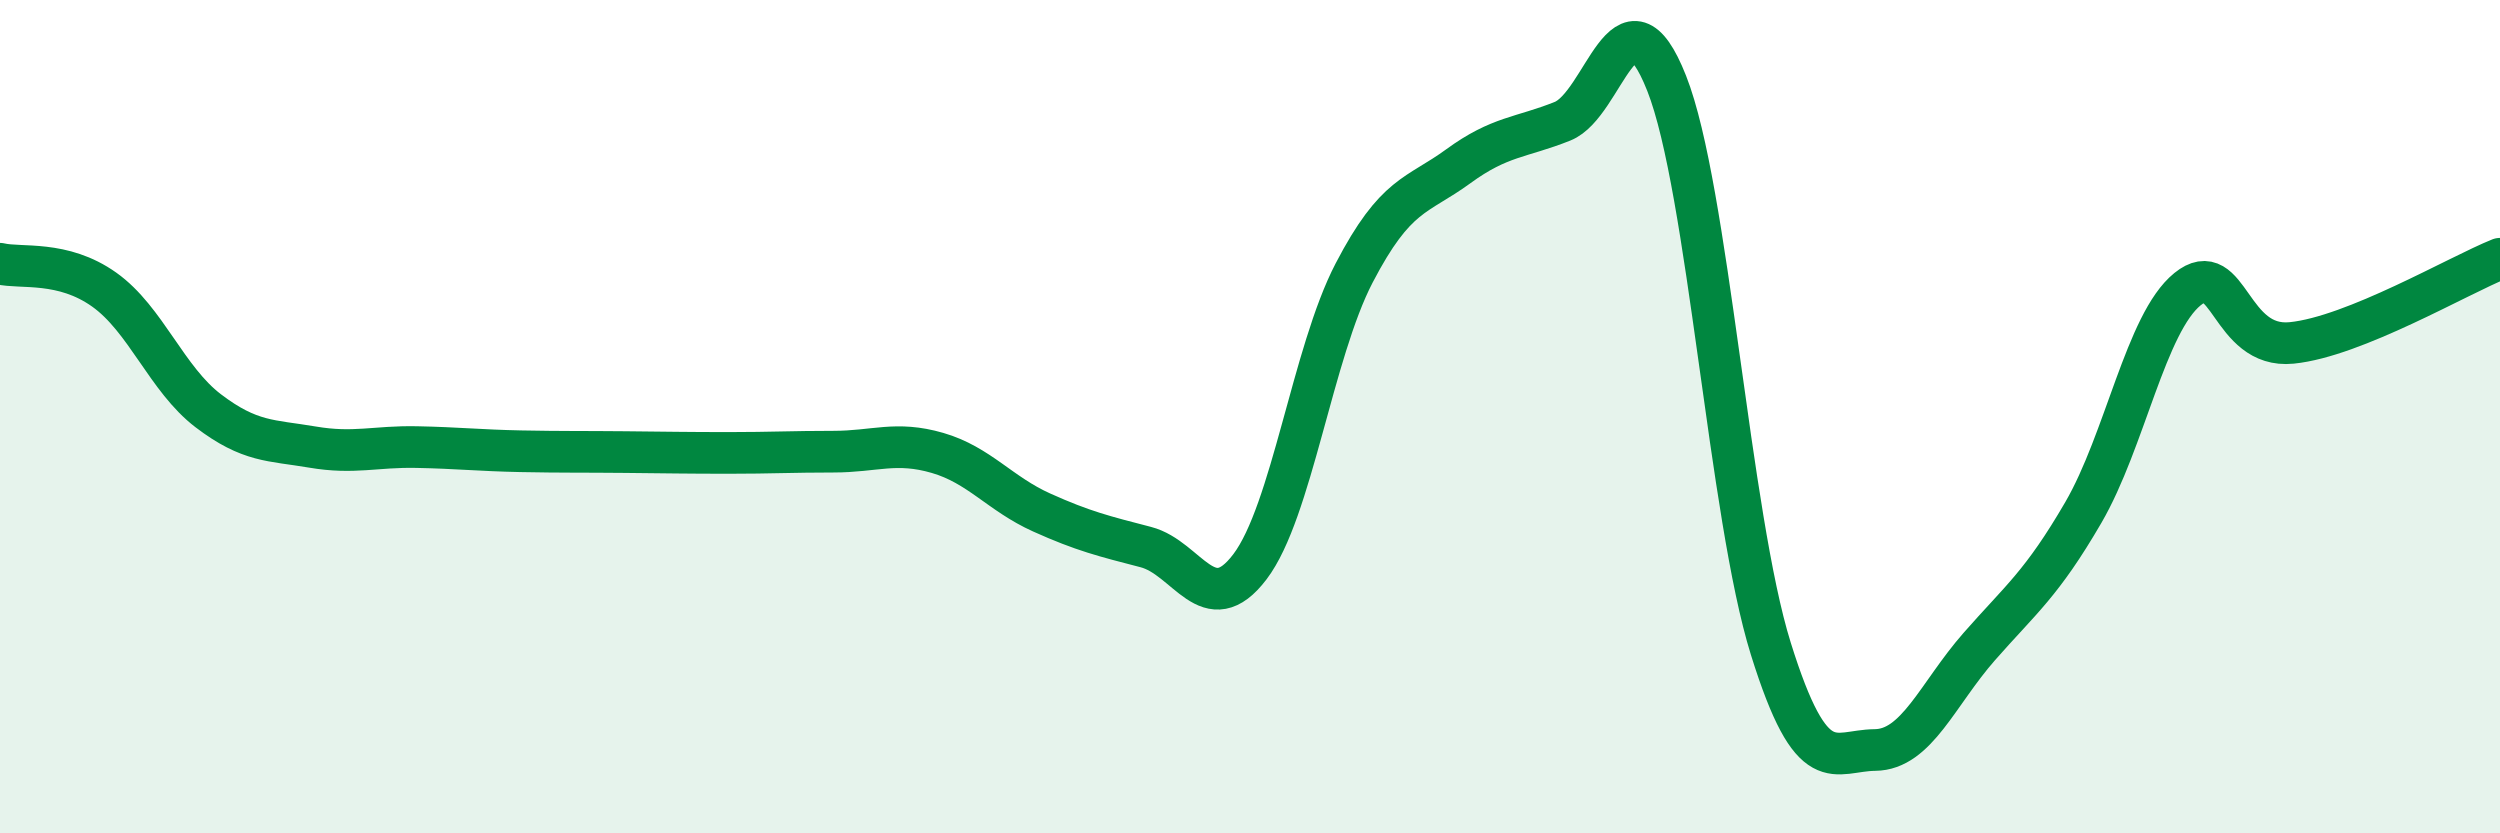 
    <svg width="60" height="20" viewBox="0 0 60 20" xmlns="http://www.w3.org/2000/svg">
      <path
        d="M 0,6.33 C 0.5,6.45 1.5,6.24 2.5,6.95 C 3.5,7.66 4,9.1 5,9.86 C 6,10.62 6.5,10.56 7.5,10.73 C 8.5,10.9 9,10.71 10,10.73 C 11,10.75 11.5,10.81 12.5,10.83 C 13.5,10.85 14,10.84 15,10.85 C 16,10.86 16.5,10.87 17.5,10.87 C 18.5,10.87 19,10.84 20,10.84 C 21,10.84 21.5,10.58 22.5,10.87 C 23.5,11.16 24,11.85 25,12.3 C 26,12.75 26.5,12.87 27.5,13.13 C 28.5,13.39 29,14.92 30,13.6 C 31,12.28 31.5,8.47 32.5,6.55 C 33.5,4.63 34,4.72 35,3.99 C 36,3.26 36.5,3.31 37.5,2.91 C 38.5,2.51 39,-0.53 40,2 C 41,4.53 41.5,12.37 42.5,15.57 C 43.5,18.77 44,18.01 45,18 C 46,17.99 46.5,16.66 47.5,15.52 C 48.5,14.38 49,14.02 50,12.3 C 51,10.58 51.5,7.75 52.5,6.94 C 53.5,6.13 53.5,8.38 55,8.23 C 56.5,8.08 59,6.61 60,6.21L60 20L0 20Z"
        fill="#008740"
        opacity="0.1"
        stroke-linecap="round"
        stroke-linejoin="round"
      />
      <path
        d="M 0,6.33 C 0.5,6.45 1.5,6.24 2.5,6.95 C 3.5,7.66 4,9.1 5,9.86 C 6,10.62 6.5,10.56 7.5,10.73 C 8.5,10.9 9,10.71 10,10.73 C 11,10.75 11.5,10.81 12.5,10.83 C 13.5,10.85 14,10.84 15,10.85 C 16,10.86 16.5,10.87 17.5,10.87 C 18.5,10.87 19,10.84 20,10.84 C 21,10.84 21.5,10.58 22.5,10.87 C 23.5,11.16 24,11.85 25,12.3 C 26,12.75 26.5,12.87 27.5,13.13 C 28.5,13.39 29,14.92 30,13.6 C 31,12.28 31.5,8.47 32.5,6.55 C 33.5,4.63 34,4.72 35,3.99 C 36,3.26 36.5,3.31 37.5,2.91 C 38.5,2.51 39,-0.53 40,2 C 41,4.53 41.5,12.37 42.5,15.57 C 43.5,18.77 44,18.01 45,18 C 46,17.99 46.5,16.66 47.5,15.52 C 48.5,14.38 49,14.02 50,12.3 C 51,10.58 51.5,7.75 52.5,6.94 C 53.5,6.13 53.5,8.38 55,8.23 C 56.5,8.08 59,6.61 60,6.21"
        stroke="#008740"
        stroke-width="1"
        fill="none"
        stroke-linecap="round"
        stroke-linejoin="round"
      />
    </svg>
  